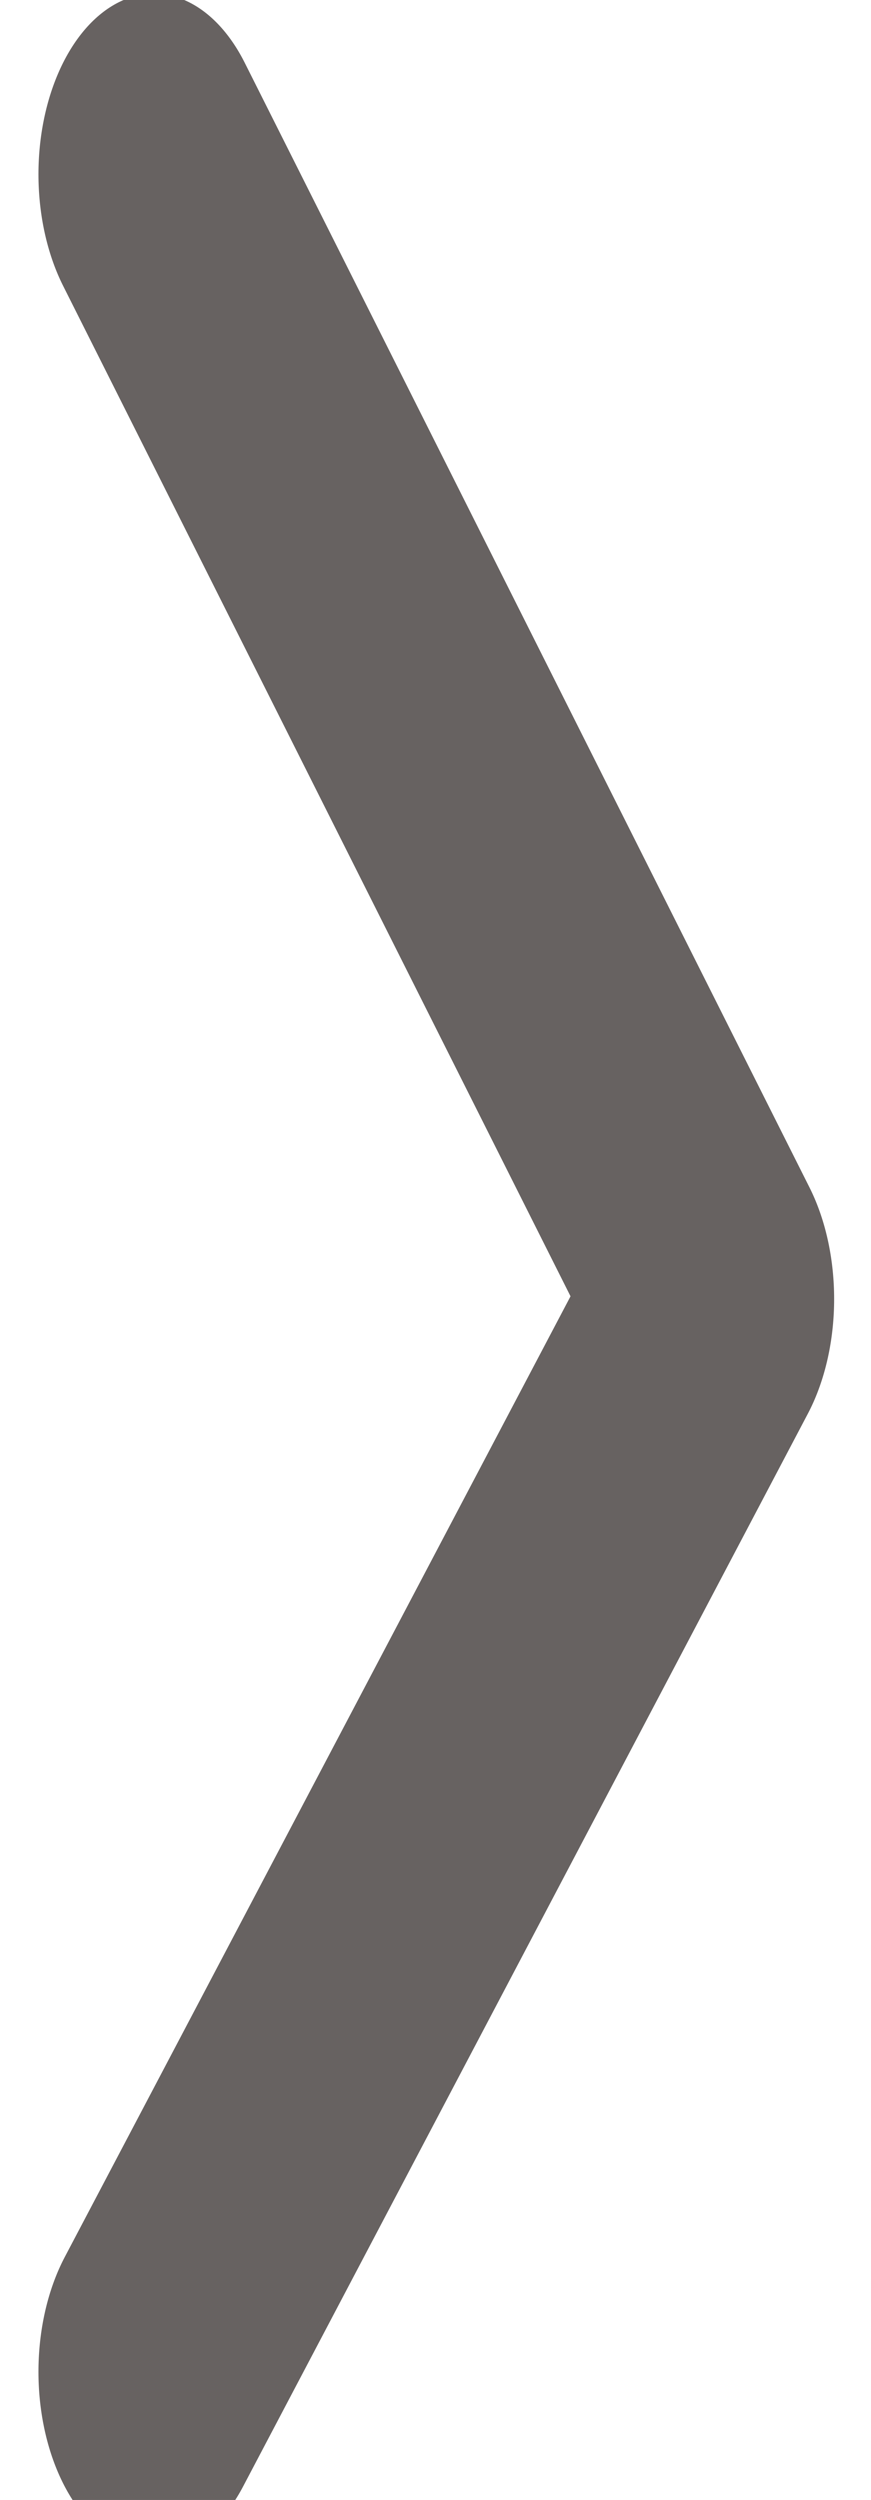 <?xml version="1.0" encoding="UTF-8" standalone="no"?>
<!DOCTYPE svg PUBLIC "-//W3C//DTD SVG 1.1//EN" "http://www.w3.org/Graphics/SVG/1.1/DTD/svg11.dtd">
<svg width="100%" height="100%" viewBox="0 0 23 66" version="1.1" xmlns="http://www.w3.org/2000/svg" xmlns:xlink="http://www.w3.org/1999/xlink" xml:space="preserve" xmlns:serif="http://www.serif.com/" style="fill-rule:evenodd;clip-rule:evenodd;stroke-linecap:round;stroke-linejoin:round;stroke-miterlimit:1.5;">
    <g transform="matrix(1,0,0,1,-756.78,-1235.67)">
        <g transform="matrix(0.328,0,0,0.513,527.941,504.47)">
            <path d="M710.071,1434.31L755.539,1492.19L710.071,1547.4" style="fill:none;stroke:rgb(103,98,97);stroke-width:18.59px;"/>
        </g>
    </g>
</svg>
